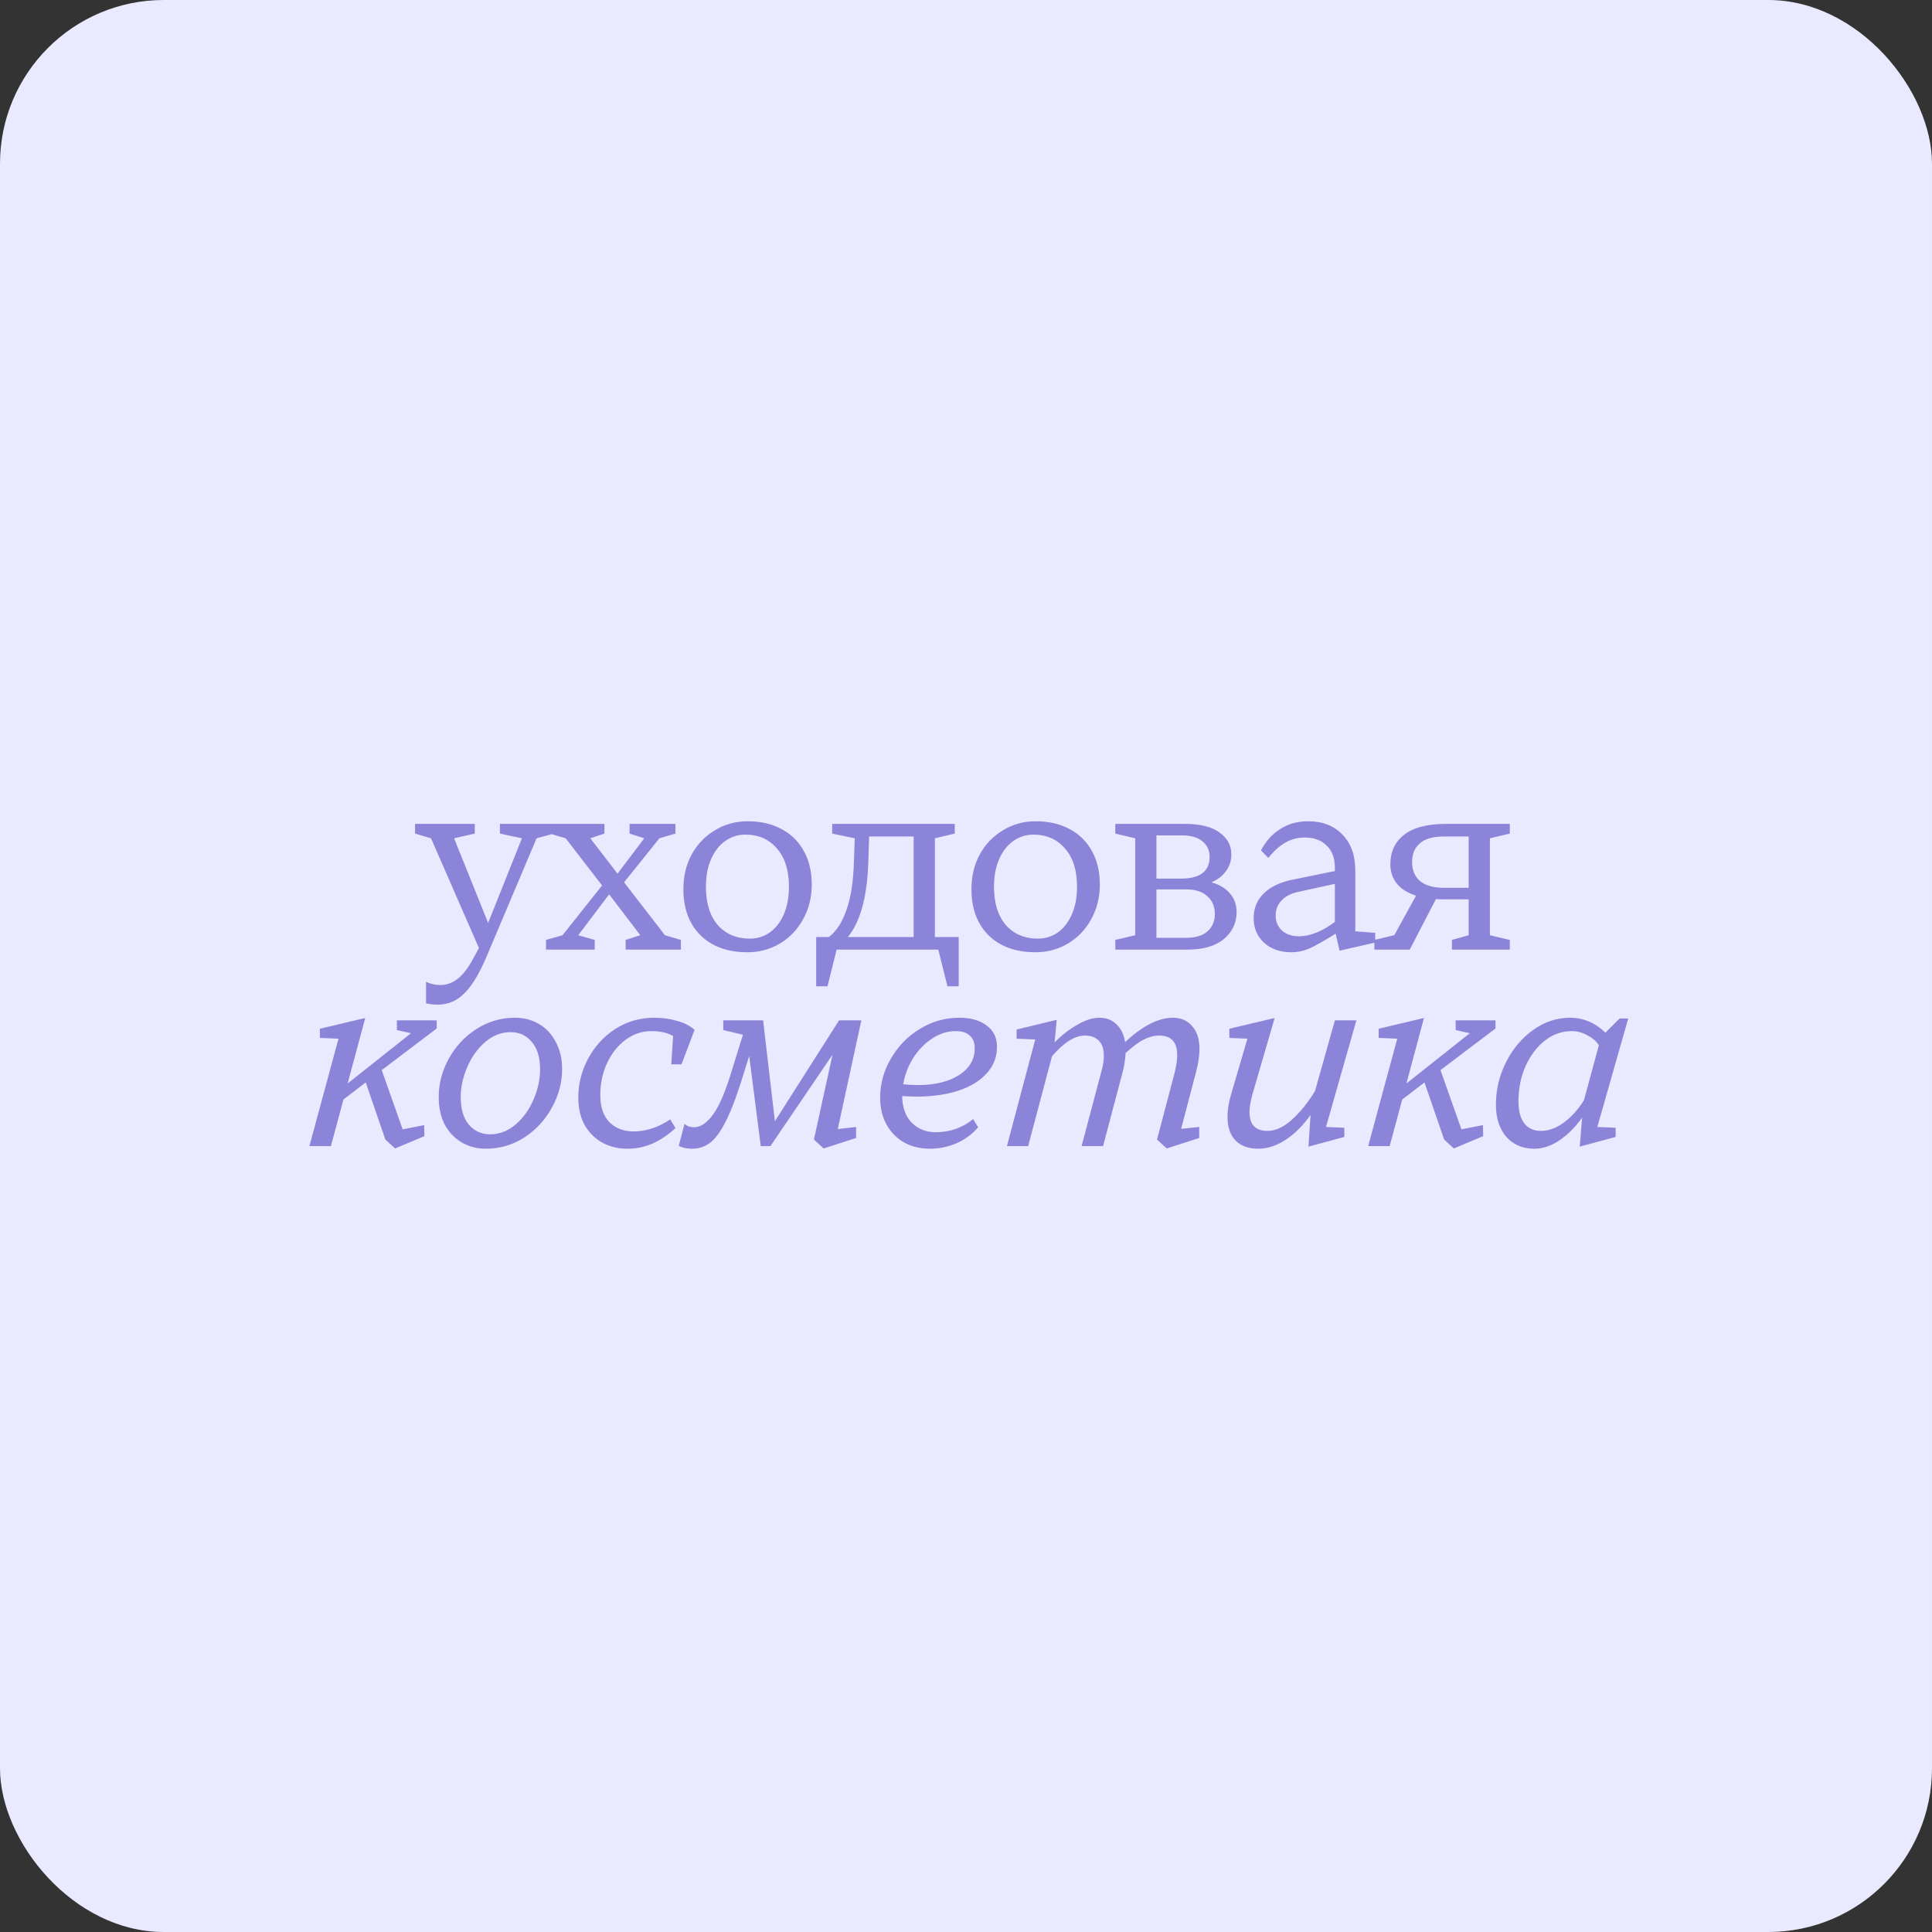 <?xml version="1.0" encoding="UTF-8"?> <svg xmlns="http://www.w3.org/2000/svg" width="236" height="236" viewBox="0 0 236 236" fill="none"><rect x="0" y="0" width="236" height="236" fill="#333333" stroke="none"/><rect width="236" height="236" rx="20" fill="#E9EAFF"></rect><path d="M61.067 100.64H67.659V101.824L65.547 102.4L59.403 116.928C58.507 119.019 57.6 120.501 56.683 121.376C55.787 122.272 54.71 122.72 53.451 122.72C52.961 122.72 52.491 122.667 52.043 122.56V119.936C52.598 120.192 53.184 120.32 53.803 120.32C54.571 120.32 55.275 120.064 55.915 119.552C56.555 119.061 57.174 118.261 57.771 117.152L58.507 115.808L52.651 102.4L50.699 101.824V100.64H57.995V101.824L55.467 102.4L59.627 112.736L63.755 102.4L61.067 101.824V100.64ZM72.649 116H66.697V114.816L68.713 114.24L73.545 108.16L69.097 102.4L67.145 101.824V100.64H73.833V101.824L72.105 102.4L75.433 106.72L78.697 102.4L76.905 101.824V100.64H82.505V101.824L80.553 102.4L76.233 107.776L81.225 114.24L83.177 114.816V116H76.425V114.816L78.217 114.24L74.409 109.248L70.633 114.24L72.649 114.816V116ZM91.318 116.32C88.886 116.32 86.966 115.627 85.558 114.24C84.171 112.853 83.478 110.976 83.478 108.608C83.478 107.029 83.82 105.611 84.502 104.352C85.206 103.093 86.156 102.112 87.35 101.408C88.545 100.683 89.868 100.32 91.318 100.32C92.918 100.32 94.305 100.64 95.478 101.28C96.651 101.899 97.558 102.795 98.198 103.968C98.838 105.12 99.158 106.475 99.158 108.032C99.158 109.611 98.806 111.029 98.102 112.288C97.419 113.547 96.47 114.539 95.254 115.264C94.059 115.968 92.748 116.32 91.318 116.32ZM91.606 114.656C92.481 114.656 93.281 114.411 94.006 113.92C94.731 113.408 95.308 112.672 95.734 111.712C96.161 110.752 96.374 109.621 96.374 108.32C96.374 106.315 95.883 104.757 94.902 103.648C93.942 102.517 92.651 101.952 91.03 101.952C90.156 101.952 89.345 102.208 88.598 102.72C87.873 103.232 87.297 103.968 86.87 104.928C86.444 105.888 86.23 107.019 86.23 108.32C86.23 110.304 86.71 111.861 87.67 112.992C88.651 114.101 89.963 114.656 91.606 114.656ZM99.702 120.48V114.464H101.238C102.134 113.803 102.849 112.715 103.382 111.2C103.937 109.664 104.246 107.669 104.31 105.216L104.406 102.4L101.654 101.824V100.64H116.63V101.824L114.198 102.4V114.464H117.11V120.48H115.734L114.614 116H102.198L101.078 120.48H99.702ZM111.606 114.464V102.176H106.166L106.07 105.216C105.942 109.483 105.11 112.565 103.574 114.464H111.606ZM126.507 116.32C124.075 116.32 122.155 115.627 120.747 114.24C119.36 112.853 118.667 110.976 118.667 108.608C118.667 107.029 119.008 105.611 119.691 104.352C120.395 103.093 121.344 102.112 122.539 101.408C123.734 100.683 125.056 100.32 126.507 100.32C128.107 100.32 129.494 100.64 130.667 101.28C131.84 101.899 132.747 102.795 133.387 103.968C134.027 105.12 134.347 106.475 134.347 108.032C134.347 109.611 133.995 111.029 133.291 112.288C132.608 113.547 131.659 114.539 130.443 115.264C129.248 115.968 127.936 116.32 126.507 116.32ZM126.795 114.656C127.67 114.656 128.47 114.411 129.195 113.92C129.92 113.408 130.496 112.672 130.923 111.712C131.35 110.752 131.563 109.621 131.563 108.32C131.563 106.315 131.072 104.757 130.091 103.648C129.131 102.517 127.84 101.952 126.219 101.952C125.344 101.952 124.534 102.208 123.787 102.72C123.062 103.232 122.486 103.968 122.059 104.928C121.632 105.888 121.419 107.019 121.419 108.32C121.419 110.304 121.899 111.861 122.859 112.992C123.84 114.101 125.152 114.656 126.795 114.656ZM147.982 107.776C148.963 108.053 149.721 108.512 150.254 109.152C150.787 109.771 151.054 110.528 151.054 111.424C151.054 112.747 150.531 113.845 149.486 114.72C148.441 115.573 146.969 116 145.07 116H136.238V114.816L138.67 114.24V102.4L136.238 101.824V100.64H144.686C146.606 100.64 148.035 100.992 148.974 101.696C149.934 102.379 150.414 103.275 150.414 104.384C150.414 105.152 150.19 105.835 149.742 106.432C149.315 107.008 148.729 107.456 147.982 107.776ZM141.262 102.048V107.328H144.238C146.585 107.328 147.758 106.443 147.758 104.672C147.758 103.883 147.47 103.253 146.894 102.784C146.339 102.293 145.507 102.048 144.398 102.048H141.262ZM144.878 114.56C146.009 114.56 146.873 114.304 147.47 113.792C148.089 113.259 148.398 112.544 148.398 111.648C148.398 110.731 148.089 110.005 147.47 109.472C146.873 108.917 146.009 108.64 144.878 108.64H141.262V114.56H144.878ZM165.554 113.76L167.986 113.952V115.136L163.634 116.128L163.154 114.048C161.831 114.88 160.796 115.467 160.05 115.808C159.303 116.149 158.535 116.32 157.746 116.32C156.359 116.32 155.239 115.925 154.386 115.136C153.554 114.347 153.138 113.355 153.138 112.16C153.138 110.944 153.554 109.931 154.386 109.12C155.218 108.309 156.391 107.755 157.906 107.456L163.058 106.4V105.952C163.058 104.821 162.727 103.936 162.066 103.296C161.404 102.635 160.508 102.304 159.378 102.304C158.524 102.304 157.746 102.507 157.042 102.912C156.338 103.296 155.634 103.925 154.93 104.8L154.034 103.872C154.61 102.763 155.388 101.899 156.37 101.28C157.351 100.64 158.492 100.32 159.794 100.32C161.543 100.32 162.94 100.864 163.986 101.952C165.031 103.019 165.554 104.48 165.554 106.336V113.76ZM158.674 114.368C159.378 114.368 160.114 114.208 160.882 113.888C161.65 113.568 162.375 113.141 163.058 112.608V107.968L158.514 108.96C157.66 109.152 156.999 109.504 156.53 110.016C156.06 110.507 155.826 111.115 155.826 111.84C155.826 112.587 156.082 113.195 156.594 113.664C157.106 114.133 157.799 114.368 158.674 114.368ZM184.428 101.824L181.996 102.4V114.24L184.428 114.816V116H177.356V114.816L179.404 114.24V109.856H176.556C176.023 109.856 175.639 109.845 175.404 109.824L172.204 116H167.884V114.816L170.316 114.24L172.972 109.408C171.906 109.067 171.116 108.565 170.604 107.904C170.092 107.243 169.836 106.475 169.836 105.6C169.836 104.064 170.391 102.859 171.5 101.984C172.631 101.088 174.348 100.64 176.652 100.64H184.428V101.824ZM179.404 108.448V102.176H176.396C175.074 102.176 174.092 102.453 173.452 103.008C172.812 103.541 172.492 104.309 172.492 105.312C172.492 106.293 172.812 107.061 173.452 107.616C174.114 108.171 175.095 108.448 176.396 108.448H179.404ZM51.843 138.784L48.259 140.288L47.075 139.2L44.675 132.224L41.955 134.304L40.419 140H37.795L41.347 126.88L39.075 126.784V125.664L44.611 124.352L42.467 132.352L50.211 126.208L48.483 125.824V124.64H53.347V125.632L46.627 130.72L49.187 137.952L51.811 137.44L51.843 138.784ZM59.351 140.32C58.263 140.32 57.282 140.064 56.407 139.552C55.533 139.04 54.839 138.315 54.327 137.376C53.837 136.416 53.591 135.296 53.591 134.016C53.591 132.395 53.997 130.837 54.807 129.344C55.639 127.829 56.77 126.613 58.199 125.696C59.629 124.779 61.197 124.32 62.903 124.32C63.991 124.32 64.973 124.576 65.847 125.088C66.722 125.6 67.405 126.336 67.895 127.296C68.407 128.235 68.663 129.333 68.663 130.592C68.663 132.235 68.247 133.803 67.415 135.296C66.605 136.789 65.485 138.005 64.055 138.944C62.626 139.861 61.058 140.32 59.351 140.32ZM59.863 138.56C61.015 138.56 62.061 138.155 62.999 137.344C63.938 136.533 64.663 135.52 65.175 134.304C65.709 133.067 65.975 131.84 65.975 130.624C65.975 129.173 65.634 128.053 64.951 127.264C64.29 126.475 63.437 126.08 62.391 126.08C61.239 126.08 60.194 126.485 59.255 127.296C58.338 128.085 57.613 129.099 57.079 130.336C56.546 131.573 56.279 132.8 56.279 134.016C56.279 135.467 56.61 136.587 57.271 137.376C57.954 138.165 58.818 138.56 59.863 138.56ZM76.655 140.32C75.524 140.32 74.5 140.075 73.583 139.584C72.665 139.072 71.94 138.347 71.407 137.408C70.895 136.469 70.639 135.36 70.639 134.08C70.639 132.416 71.034 130.837 71.823 129.344C72.633 127.829 73.743 126.613 75.151 125.696C76.58 124.779 78.169 124.32 79.919 124.32C80.921 124.32 81.85 124.448 82.703 124.704C83.578 124.939 84.292 125.301 84.847 125.792L83.247 130.016H81.999L82.223 126.56C81.54 126.155 80.655 125.952 79.567 125.952C78.436 125.952 77.391 126.304 76.431 127.008C75.471 127.712 74.713 128.661 74.159 129.856C73.604 131.051 73.327 132.352 73.327 133.76C73.327 135.211 73.7 136.32 74.447 137.088C75.215 137.835 76.196 138.208 77.391 138.208C78.927 138.208 80.42 137.717 81.871 136.736L82.511 137.792C81.657 138.603 80.73 139.232 79.727 139.68C78.746 140.107 77.722 140.32 76.655 140.32ZM105.216 124.64L102.336 137.92L104.576 137.664V139.008L100.608 140.288L99.424 139.2L101.696 128.832L94.112 140H92.928L91.52 128.992L91.072 130.4C90.304 132.981 89.59 134.987 88.928 136.416C88.267 137.845 87.595 138.859 86.912 139.456C86.23 140.032 85.44 140.32 84.544 140.32C83.883 140.32 83.339 140.203 82.912 139.968L83.616 137.28C83.915 137.557 84.309 137.696 84.8 137.696C85.59 137.696 86.368 137.163 87.136 136.096C87.925 135.008 88.736 133.045 89.568 130.208L90.752 126.4L88.352 125.824V124.64H93.216L94.656 136.96L102.496 124.64H105.216ZM121.786 127.872C121.786 129.131 121.36 130.219 120.506 131.136C119.674 132.053 118.512 132.757 117.018 133.248C115.546 133.717 113.861 133.952 111.962 133.952C111.557 133.952 110.97 133.931 110.202 133.888C110.224 135.296 110.618 136.384 111.386 137.152C112.154 137.92 113.125 138.304 114.298 138.304C116.026 138.304 117.552 137.771 118.874 136.704L119.482 137.696C118.778 138.528 117.904 139.179 116.858 139.648C115.813 140.096 114.714 140.32 113.562 140.32C112.432 140.32 111.408 140.075 110.49 139.584C109.573 139.072 108.848 138.347 108.314 137.408C107.781 136.469 107.514 135.36 107.514 134.08C107.514 132.395 107.952 130.805 108.826 129.312C109.701 127.797 110.874 126.592 112.346 125.696C113.84 124.779 115.45 124.32 117.178 124.32C118.586 124.32 119.706 124.64 120.538 125.28C121.37 125.899 121.786 126.763 121.786 127.872ZM116.73 125.952C115.749 125.952 114.8 126.251 113.882 126.848C112.965 127.445 112.186 128.245 111.546 129.248C110.928 130.229 110.522 131.296 110.33 132.448C110.906 132.512 111.504 132.544 112.122 132.544C114.192 132.544 115.866 132.139 117.146 131.328C118.426 130.496 119.066 129.408 119.066 128.064C119.066 127.381 118.864 126.859 118.458 126.496C118.074 126.133 117.498 125.952 116.73 125.952ZM144.28 137.888L146.488 137.664V139.008L142.52 140.288L141.336 139.2L143.512 130.944C143.704 130.133 143.8 129.451 143.8 128.896C143.8 127.296 143.064 126.496 141.592 126.496C140.995 126.496 140.376 126.656 139.736 126.976C139.096 127.296 138.349 127.851 137.496 128.64C137.453 129.408 137.336 130.165 137.144 130.912L134.744 140H132.12L134.52 130.944C134.733 130.219 134.84 129.557 134.84 128.96C134.84 128.149 134.637 127.541 134.232 127.136C133.827 126.709 133.261 126.496 132.536 126.496C131.299 126.496 129.955 127.339 128.504 129.024L125.592 140H123L126.456 126.976L124.184 126.88V125.76L129.08 124.576L128.824 127.328C129.741 126.411 130.68 125.685 131.64 125.152C132.6 124.597 133.485 124.32 134.296 124.32C135.149 124.32 135.843 124.587 136.376 125.12C136.931 125.632 137.283 126.357 137.432 127.296C139.565 125.312 141.507 124.32 143.256 124.32C144.259 124.32 145.048 124.661 145.624 125.344C146.221 126.005 146.52 126.944 146.52 128.16C146.52 128.928 146.392 129.813 146.136 130.816L144.28 137.888ZM153.687 140.32C152.514 140.32 151.596 139.989 150.935 139.328C150.274 138.645 149.943 137.675 149.943 136.416C149.943 135.605 150.082 134.72 150.359 133.76L152.375 126.88L150.167 126.784V125.664L155.703 124.352L152.983 133.696C152.748 134.571 152.631 135.285 152.631 135.84C152.631 136.608 152.812 137.184 153.175 137.568C153.559 137.952 154.103 138.144 154.807 138.144C155.788 138.144 156.78 137.696 157.783 136.8C158.807 135.883 159.756 134.709 160.631 133.28L163.063 124.64H165.687L161.975 137.664L164.215 137.76V138.88L159.831 140.064L160.087 136.192C159.191 137.472 158.178 138.485 157.047 139.232C155.938 139.957 154.818 140.32 153.687 140.32ZM181.175 138.784L177.591 140.288L176.407 139.2L174.007 132.224L171.287 134.304L169.751 140H167.127L170.679 126.88L168.407 126.784V125.664L173.943 124.352L171.799 132.352L179.543 126.208L177.815 125.824V124.64H182.679V125.632L175.959 130.72L178.519 137.952L181.143 137.44L181.175 138.784ZM187.436 140.32C186.007 140.32 184.865 139.84 184.012 138.88C183.159 137.899 182.732 136.587 182.732 134.944C182.732 133.088 183.148 131.349 183.98 129.728C184.812 128.085 185.921 126.773 187.308 125.792C188.695 124.811 190.188 124.32 191.788 124.32C193.409 124.32 194.849 124.928 196.108 126.144L197.836 124.416H198.892L195.116 137.664L197.356 137.76V138.88L192.972 140.064L193.26 136.512C192.492 137.621 191.585 138.539 190.54 139.264C189.516 139.968 188.481 140.32 187.436 140.32ZM188.236 138.144C189.153 138.144 190.071 137.813 190.988 137.152C191.927 136.469 192.759 135.552 193.484 134.4L195.308 127.68C194.988 127.189 194.519 126.784 193.9 126.464C193.303 126.123 192.663 125.952 191.98 125.952C190.807 125.952 189.719 126.336 188.716 127.104C187.735 127.872 186.945 128.917 186.348 130.24C185.772 131.541 185.484 132.981 185.484 134.56C185.484 135.691 185.719 136.576 186.188 137.216C186.679 137.835 187.361 138.144 188.236 138.144Z" fill="#8B84D8"></path></svg> 